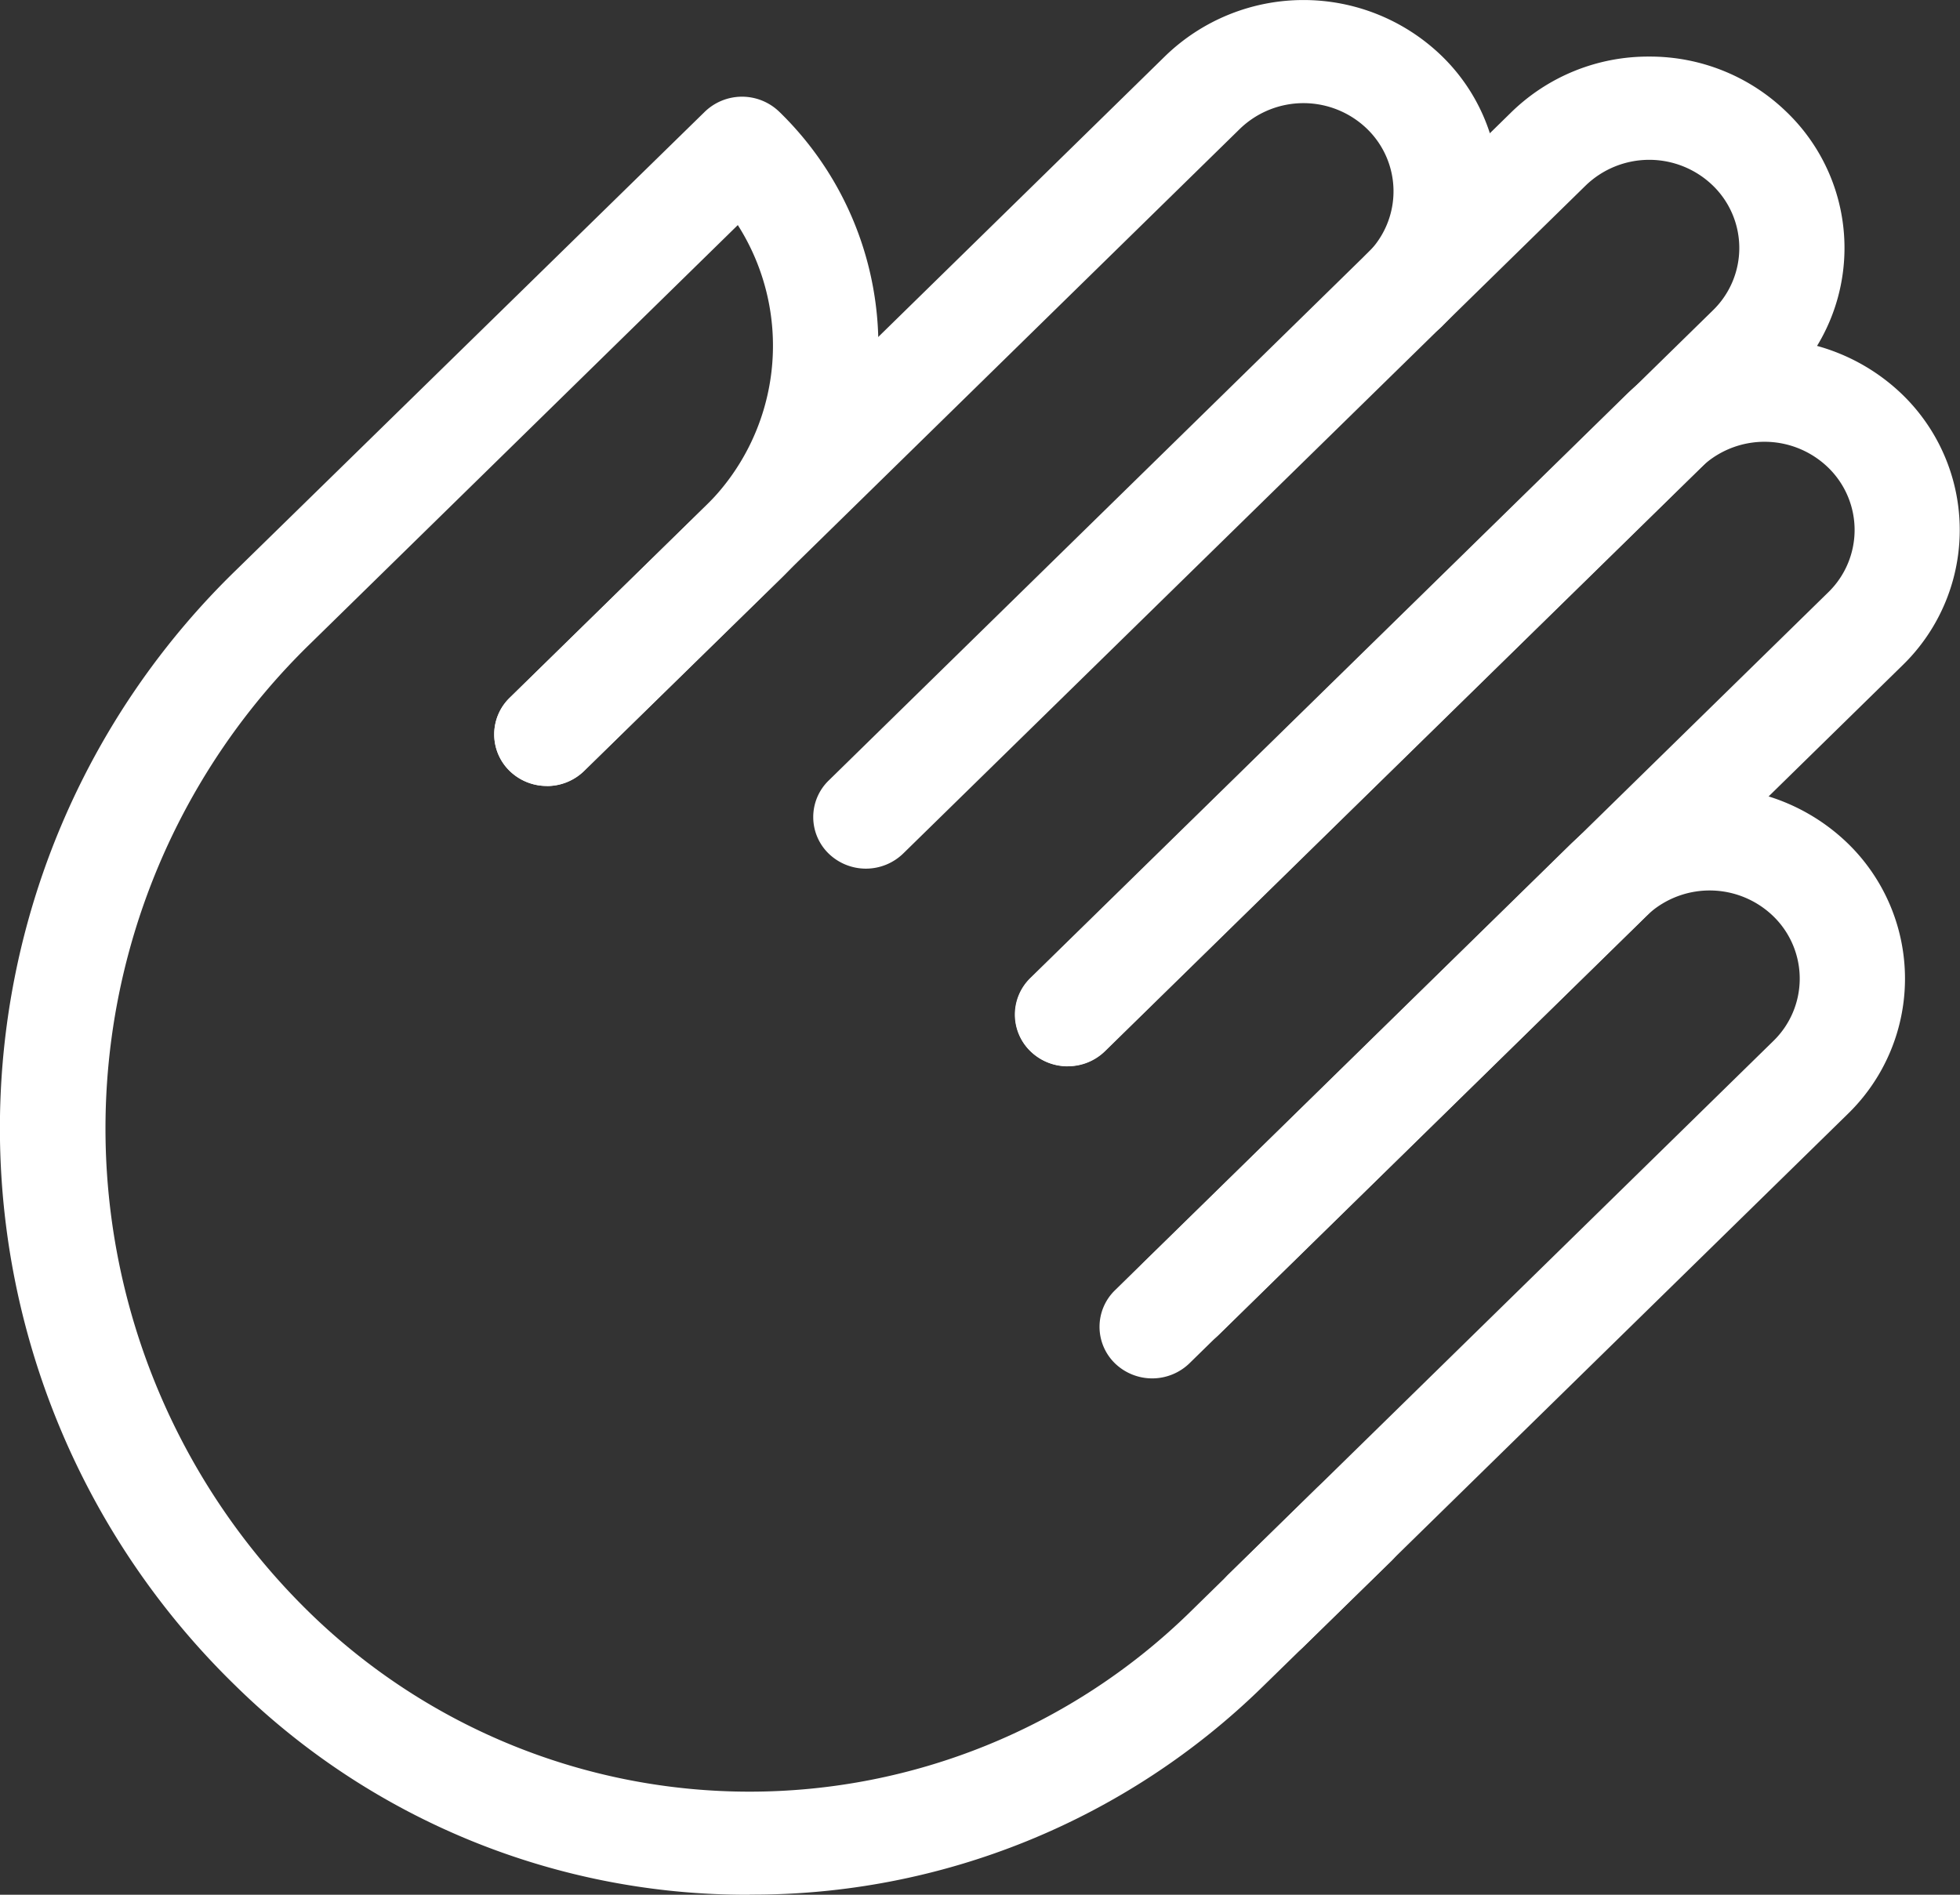 <svg xmlns="http://www.w3.org/2000/svg" width="30" height="29"><rect width="100%" height="100%" fill="#333333" stroke="none"/><defs><clipPath id="a"><path fill="#fff" d="M0 0h30v29H0z"/></clipPath></defs><g clip-path="url(#a)" fill="#fff"><path d="M8.37 12.029a.81.81 0 0 1-.57-.231.78.78 0 0 1 0-1.117L17.836.857a3.042 3.042 0 0 1 4.232 0 2.884 2.884 0 0 1 .122 4.015l-.123.127a.82.82 0 0 1-1.141 0 .78.78 0 0 1 0-1.117l.057-.059a1.33 1.33 0 0 0-.057-1.849 1.4 1.4 0 0 0-1.95 0L8.94 11.8a.81.81 0 0 1-.57.231m11.009 13.408a.81.81 0 0 1-.57-.231.78.78 0 0 1 0-1.117l8.334-8.158a1.33 1.33 0 0 0 0-1.909 1.4 1.4 0 0 0-1.889-.055l-.06.056-6.988 6.841a.82.82 0 0 1-1.141 0 .78.78 0 0 1 0-1.117l6.988-6.841.129-.119a3.042 3.042 0 0 1 4.1.119 2.886 2.886 0 0 1 0 4.142l-8.334 8.158a.81.81 0 0 1-.57.231"/><path d="M16.344 16.321a.809.809 0 0 1-.57-.231.78.78 0 0 1 0-1.117L26.218 4.75a1.33 1.33 0 0 0 0-1.909 1.4 1.4 0 0 0-1.949 0L13.824 13.064a.82.82 0 0 1-1.141 0 .78.78 0 0 1 0-1.117L23.126 1.724a3 3 0 0 1 2.115-.858 3 3 0 0 1 2.115.858 2.886 2.886 0 0 1 0 4.142L16.914 16.089a.809.809 0 0 1-.57.231"/><path d="M18.086 20.66a.81.81 0 0 1-.57-.231.78.78 0 0 1 0-1.117L27.983 9.066a1.33 1.33 0 0 0 0-1.909 1.4 1.4 0 0 0-1.89-.055l-.061.056-9.122 8.929a.82.82 0 0 1-1.141 0 .78.78 0 0 1 0-1.117l9.122-8.929q.063-.062.129-.119a3.042 3.042 0 0 1 4.1.119 2.886 2.886 0 0 1 0 4.142L18.656 20.429a.81.81 0 0 1-.57.231M11.473 29a11.16 11.16 0 0 1-7.858-3.189 11.9 11.9 0 0 1 0-17.087l7.172-7.013a.82.82 0 0 1 1.141 0 4.993 4.993 0 0 1 0 7.168l-2.987 2.92a.82.82 0 0 1-1.141 0 .78.78 0 0 1 0-1.117l2.987-2.924a3.436 3.436 0 0 0 .506-4.313l-6.537 6.4a10.35 10.35 0 0 0 0 14.854 9.644 9.644 0 0 0 13.433 0l1.965-1.923a.82.82 0 0 1 1.141 0 .78.78 0 0 1 0 1.117l-1.965 1.919a11.16 11.16 0 0 1-7.857 3.186"/></g></svg>